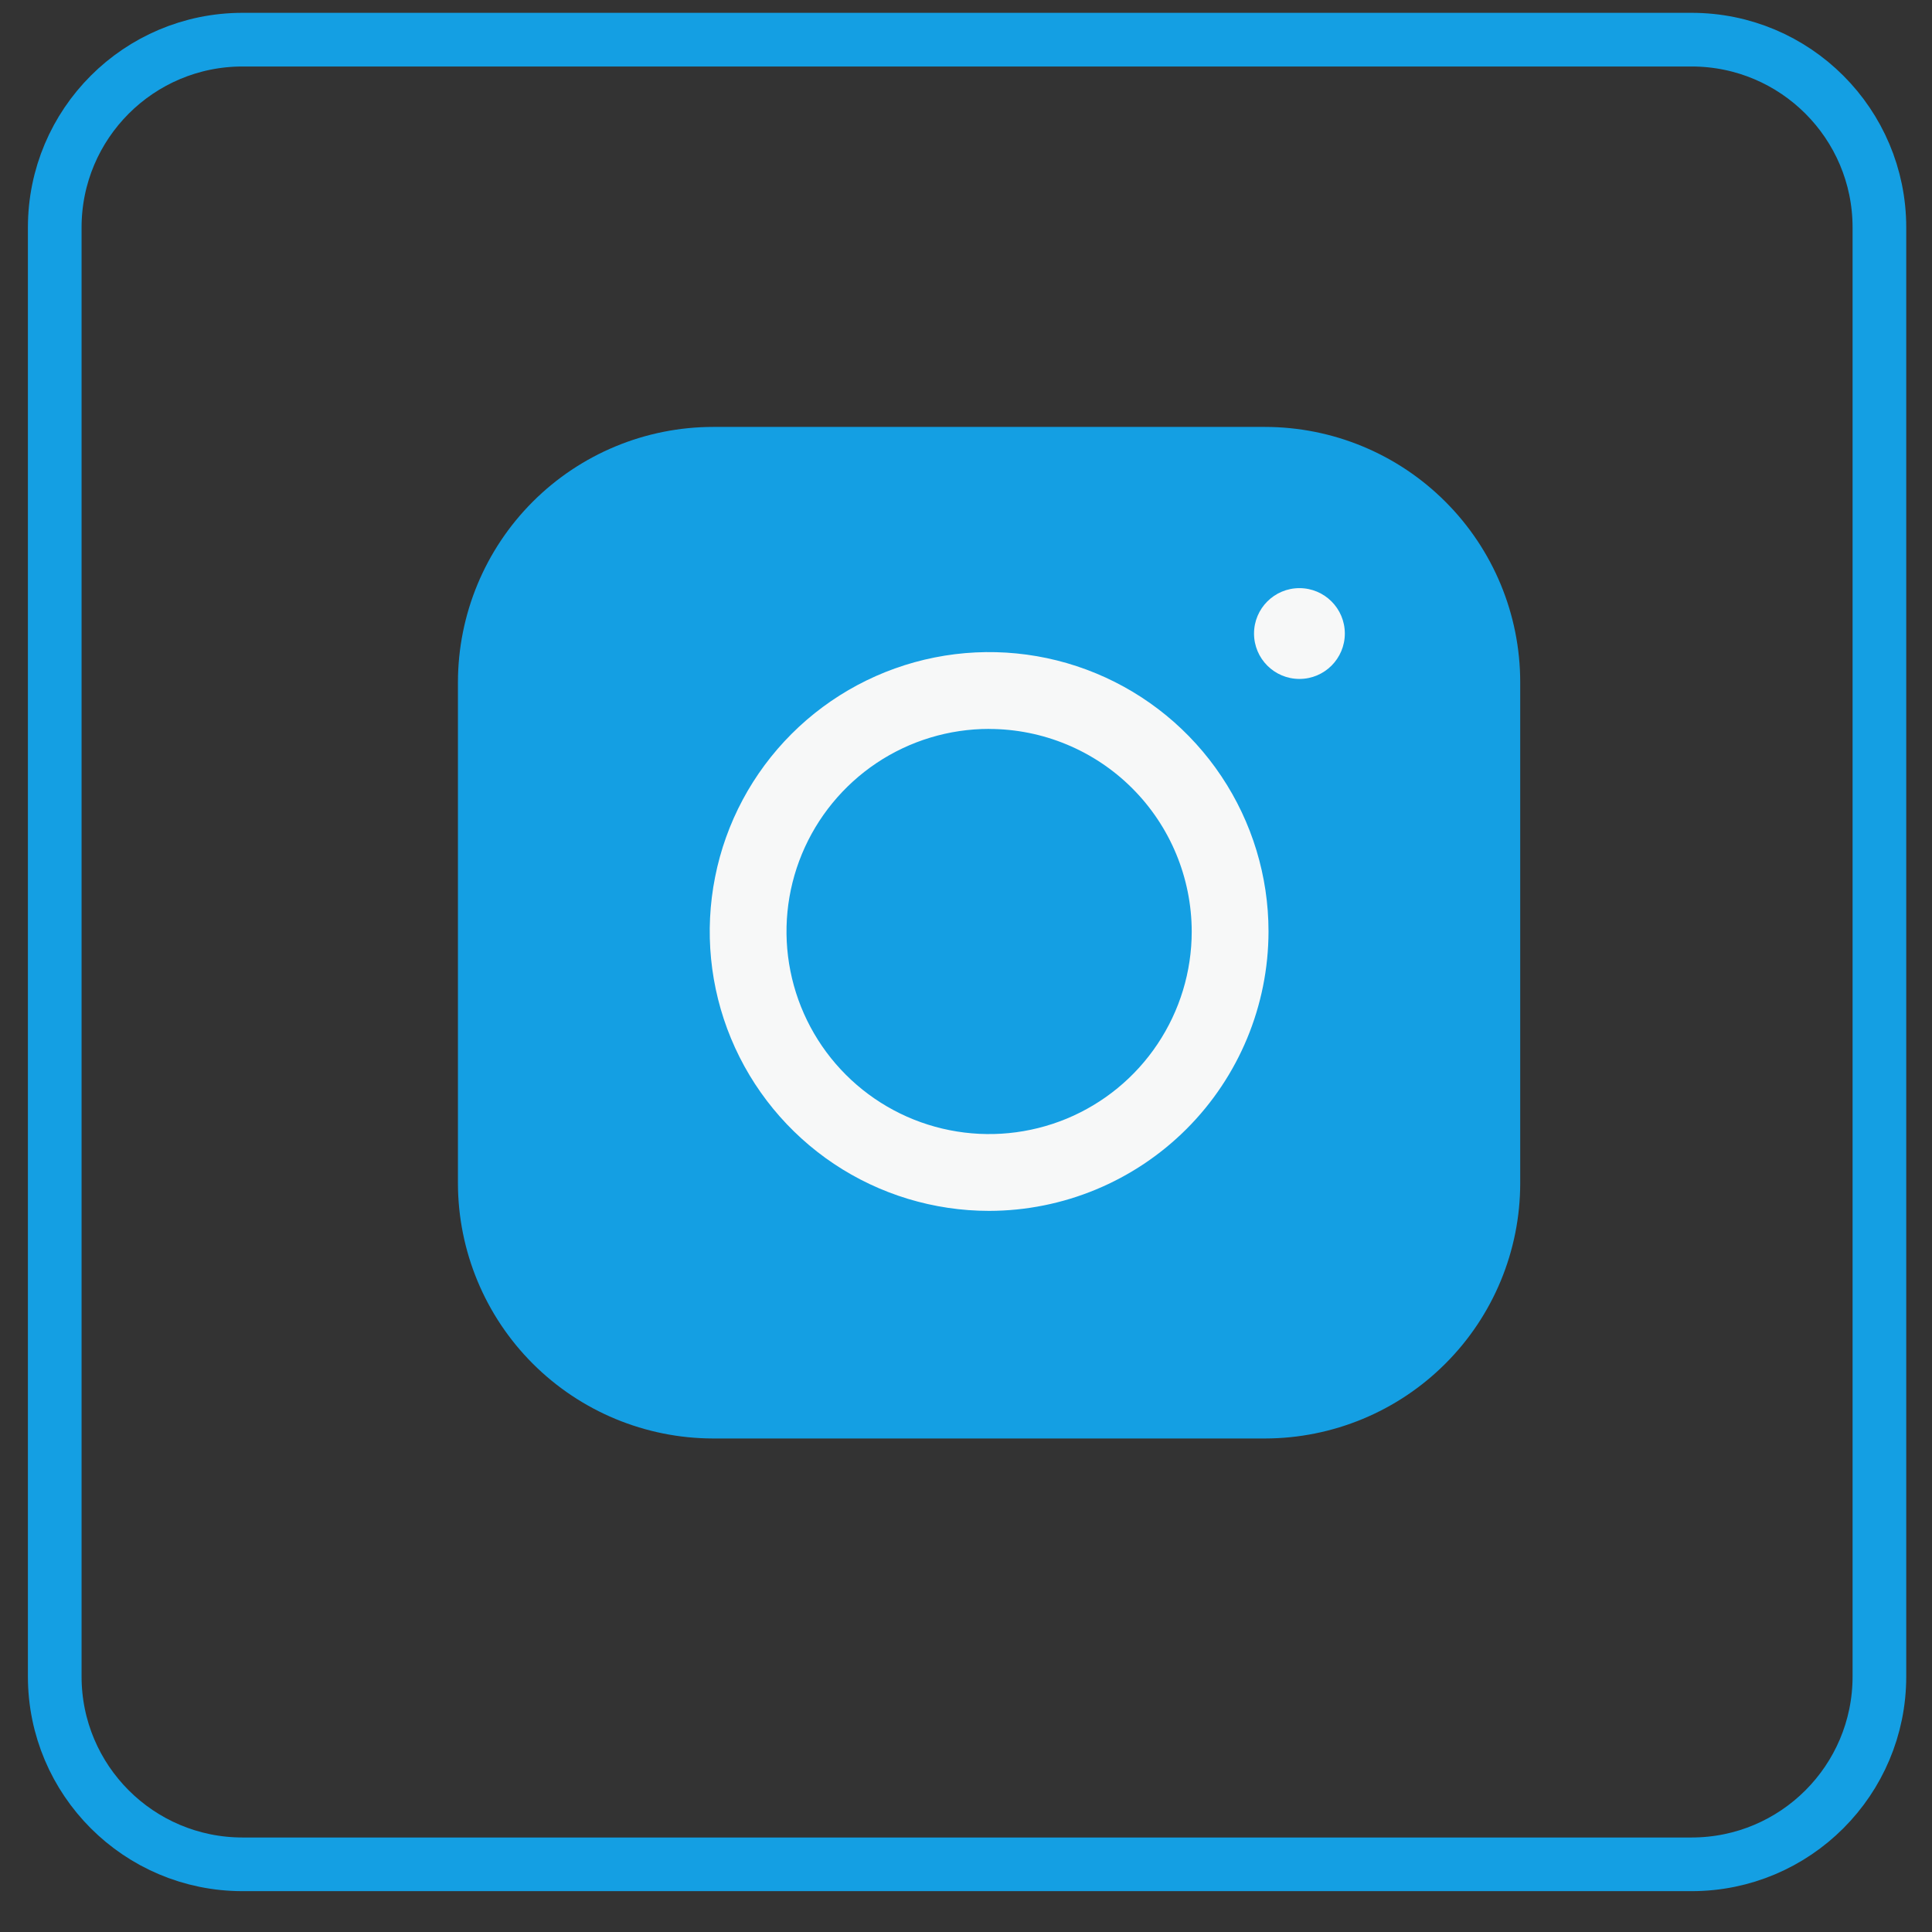 <svg width="36" height="36" viewBox="0 0 36 36" fill="none" xmlns="http://www.w3.org/2000/svg">
<rect x="0" y="0" width="36" height="36" fill="#333333" stroke="none"/>
<path d="M23.572 26.804H13.288C12.027 26.802 10.819 26.301 9.927 25.409C9.036 24.518 8.535 23.309 8.533 22.049V12.71C8.535 11.449 9.036 10.24 9.927 9.349C10.819 8.457 12.027 7.956 13.288 7.955H23.572C24.833 7.956 26.042 8.457 26.933 9.349C27.825 10.24 28.326 11.449 28.327 12.71V22.049C28.326 23.309 27.825 24.518 26.933 25.409C26.042 26.301 24.833 26.802 23.572 26.804Z" fill="#149FE3"/>
<path d="M18.431 22.563C17.401 22.563 16.394 22.258 15.538 21.686C14.682 21.113 14.015 20.3 13.621 19.349C13.227 18.398 13.124 17.351 13.325 16.341C13.525 15.331 14.021 14.404 14.749 13.676C15.477 12.948 16.405 12.452 17.415 12.251C18.425 12.05 19.472 12.153 20.423 12.547C21.374 12.941 22.187 13.608 22.759 14.465C23.331 15.321 23.637 16.327 23.637 17.357C23.635 18.737 23.086 20.06 22.11 21.036C21.134 22.012 19.811 22.561 18.431 22.563ZM18.431 13.582C17.684 13.582 16.954 13.803 16.333 14.218C15.713 14.633 15.229 15.223 14.943 15.912C14.657 16.602 14.582 17.361 14.728 18.093C14.874 18.826 15.233 19.498 15.761 20.026C16.289 20.554 16.962 20.914 17.694 21.059C18.426 21.205 19.185 21.13 19.875 20.845C20.565 20.559 21.155 20.075 21.569 19.454C21.984 18.833 22.206 18.104 22.206 17.357C22.204 16.356 21.806 15.397 21.098 14.689C20.391 13.982 19.431 13.584 18.431 13.583V13.582Z" fill="#F7F8F8"/>
<path d="M24.213 12.651C24.68 12.651 25.059 12.272 25.059 11.805C25.059 11.338 24.68 10.959 24.213 10.959C23.746 10.959 23.367 11.338 23.367 11.805C23.367 12.272 23.746 12.651 24.213 12.651Z" fill="#F7F8F8"/>
<path d="M31.52 0.739H4.52C2.587 0.739 1.02 2.306 1.02 4.239V31.239C1.02 33.172 2.587 34.739 4.52 34.739H31.52C33.453 34.739 35.02 33.172 35.02 31.239V4.239C35.02 2.306 33.453 0.739 31.52 0.739Z" stroke="#149FE3"/>
</svg>
